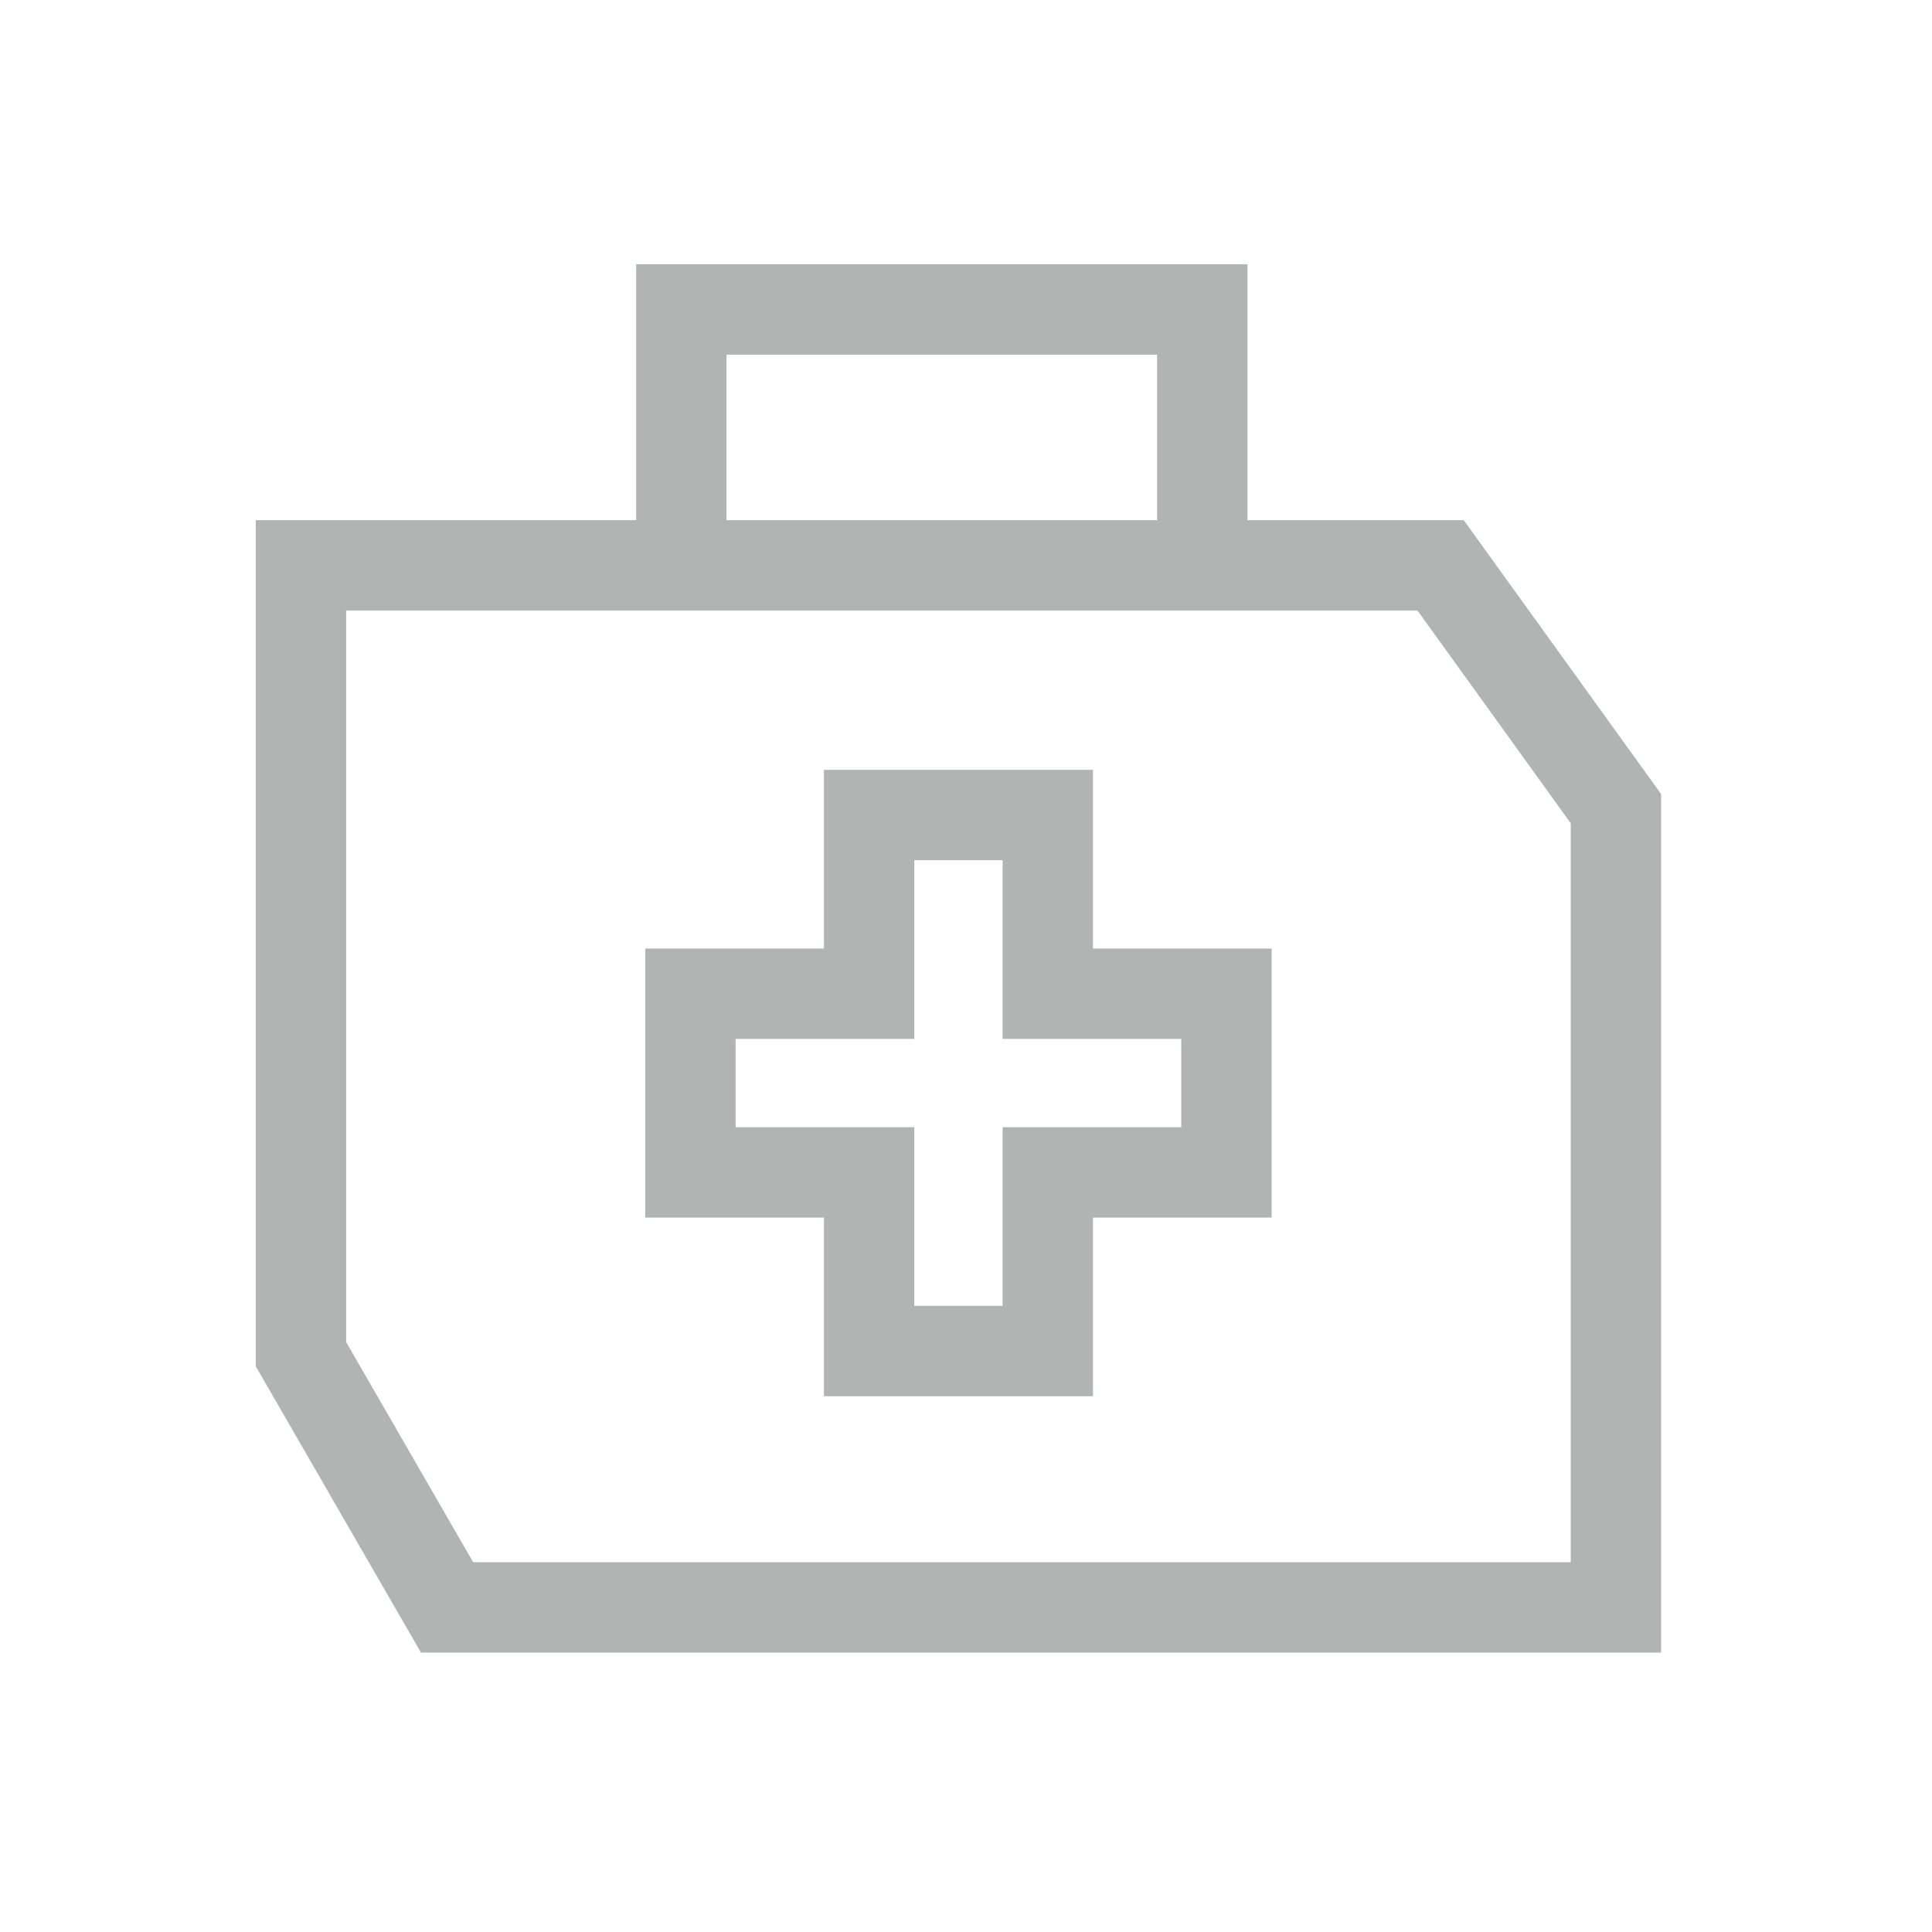 <svg width="62" height="62" viewBox="0 0 62 62" fill="none" xmlns="http://www.w3.org/2000/svg">
<path fill-rule="evenodd" clip-rule="evenodd" d="M21.865 9.231H21.165V9.931V17.443H9.658H8.958V18.143V43.457V43.644L9.052 43.807L13.74 51.934L13.943 52.284H14.347H51.857H52.557V51.584V25.952V25.726L52.425 25.543L46.798 17.733L46.589 17.443H46.231H39.282V9.931V9.231H38.582H21.865ZM37.882 17.443H22.565V10.631H37.882V17.443ZM10.358 43.27V18.843H21.865H38.582H45.872L51.157 26.178V50.884H14.751L10.358 43.27ZM27.891 25.456H27.191V26.156V31.19H22.157H21.457V31.89V37.623V38.324H22.157H27.191V43.357V44.057H27.891H33.624H34.325V43.357V38.324H39.358H40.058V37.623V31.89V31.19H39.358H34.325V26.156V25.456H33.624H27.891ZM28.591 31.89V26.856H32.925V31.89V32.59H33.624H38.658V36.923H33.624H32.925V37.623V42.657H28.591V37.623V36.923H27.891H22.857V32.59H27.891H28.591V31.89Z" fill="#B2B3B3"/>
<path d="M21.165 9.231V8.481H20.415V9.231H21.165ZM21.165 17.443V18.193H21.915V17.443H21.165ZM8.958 17.443V16.693H8.208V17.443H8.958ZM8.958 43.644H8.208V43.845L8.308 44.019L8.958 43.644ZM9.052 43.807L8.402 44.182L8.402 44.182L9.052 43.807ZM13.74 51.934L14.39 51.559L14.39 51.559L13.74 51.934ZM13.943 52.284L13.293 52.659L13.509 53.034H13.943V52.284ZM52.557 52.284V53.034H53.307V52.284H52.557ZM52.557 25.726H53.307V25.484L53.166 25.288L52.557 25.726ZM52.425 25.543L53.034 25.104L53.034 25.104L52.425 25.543ZM46.798 17.733L46.19 18.172L46.19 18.172L46.798 17.733ZM46.589 17.443L47.197 17.004L46.973 16.693H46.589V17.443ZM39.282 17.443H38.532V18.193H39.282V17.443ZM39.282 9.231H40.032V8.481H39.282V9.231ZM22.565 17.443H21.815V18.193H22.565V17.443ZM37.882 17.443V18.193H38.632V17.443H37.882ZM22.565 10.631V9.881H21.815V10.631H22.565ZM37.882 10.631H38.632V9.881H37.882V10.631ZM10.358 18.843V18.093H9.608V18.843H10.358ZM10.358 43.27H9.608V43.47L9.708 43.644L10.358 43.27ZM45.872 18.843L46.481 18.404L46.256 18.093H45.872V18.843ZM51.157 26.178H51.907V25.936L51.766 25.739L51.157 26.178ZM51.157 50.884V51.634H51.907V50.884H51.157ZM14.751 50.884L14.101 51.259L14.318 51.634H14.751V50.884ZM27.191 25.456V24.706H26.441V25.456H27.191ZM27.191 31.19V31.94H27.941V31.19H27.191ZM21.457 31.19V30.44H20.707V31.19H21.457ZM21.457 38.324H20.707V39.074H21.457V38.324ZM27.191 38.324H27.941V37.574H27.191V38.324ZM27.191 44.057H26.441V44.807H27.191V44.057ZM34.325 44.057V44.807H35.075V44.057H34.325ZM34.325 38.324V37.574H33.575V38.324H34.325ZM40.058 38.324V39.074H40.808V38.324H40.058ZM40.058 31.19H40.808V30.44H40.058V31.19ZM34.325 31.19H33.575V31.94H34.325V31.19ZM34.325 25.456H35.075V24.706H34.325V25.456ZM28.591 26.856V26.106H27.841V26.856H28.591ZM32.925 26.856H33.675V26.106H32.925V26.856ZM32.925 32.59H32.175V33.34H32.925V32.59ZM38.658 32.59H39.408V31.84H38.658V32.59ZM38.658 36.923V37.673H39.408V36.923H38.658ZM32.925 36.923V36.173H32.175V36.923H32.925ZM32.925 42.657V43.407H33.675V42.657H32.925ZM28.591 42.657H27.841V43.407H28.591V42.657ZM28.591 36.923H29.341V36.173H28.591V36.923ZM22.857 36.923H22.107V37.673H22.857V36.923ZM22.857 32.59V31.84H22.107V32.59H22.857ZM28.591 32.59V33.34H29.341V32.59H28.591ZM21.165 9.981H21.865V8.481H21.165V9.981ZM21.915 9.931V9.231H20.415V9.931H21.915ZM21.915 17.443V9.931H20.415V17.443H21.915ZM9.658 18.193H21.165V16.693H9.658V18.193ZM8.958 18.193H9.658V16.693H8.958V18.193ZM9.708 18.143V17.443H8.208V18.143H9.708ZM9.708 43.457V18.143H8.208V43.457H9.708ZM9.708 43.644V43.457H8.208V43.644H9.708ZM9.701 43.432L9.608 43.27L8.308 44.019L8.402 44.182L9.701 43.432ZM14.39 51.559L9.701 43.432L8.402 44.182L13.091 52.309L14.39 51.559ZM14.592 51.909L14.39 51.559L13.091 52.309L13.293 52.659L14.592 51.909ZM14.347 51.534H13.943V53.034H14.347V51.534ZM51.857 51.534H14.347V53.034H51.857V51.534ZM52.557 51.534H51.857V53.034H52.557V51.534ZM51.807 51.584V52.284H53.307V51.584H51.807ZM51.807 25.952V51.584H53.307V25.952H51.807ZM51.807 25.726V25.952H53.307V25.726H51.807ZM51.817 25.981L51.949 26.164L53.166 25.288L53.034 25.104L51.817 25.981ZM46.19 18.172L51.817 25.981L53.034 25.104L47.407 17.295L46.19 18.172ZM45.98 17.881L46.19 18.172L47.407 17.295L47.197 17.004L45.98 17.881ZM46.231 18.193H46.589V16.693H46.231V18.193ZM39.282 18.193H46.231V16.693H39.282V18.193ZM38.532 9.931V17.443H40.032V9.931H38.532ZM38.532 9.231V9.931H40.032V9.231H38.532ZM38.582 9.981H39.282V8.481H38.582V9.981ZM21.865 9.981H38.582V8.481H21.865V9.981ZM22.565 18.193H37.882V16.693H22.565V18.193ZM21.815 10.631V17.443H23.315V10.631H21.815ZM37.882 9.881H22.565V11.381H37.882V9.881ZM38.632 17.443V10.631H37.132V17.443H38.632ZM9.608 18.843V43.27H11.108V18.843H9.608ZM21.865 18.093H10.358V19.593H21.865V18.093ZM38.582 18.093H21.865V19.593H38.582V18.093ZM45.872 18.093H38.582V19.593H45.872V18.093ZM51.766 25.739L46.481 18.404L45.264 19.281L50.549 26.616L51.766 25.739ZM51.907 50.884V26.178H50.407V50.884H51.907ZM14.751 51.634H51.157V50.134H14.751V51.634ZM9.708 43.644L14.101 51.259L15.401 50.509L11.008 42.895L9.708 43.644ZM27.191 26.206H27.891V24.706H27.191V26.206ZM27.941 26.156V25.456H26.441V26.156H27.941ZM27.941 31.19V26.156H26.441V31.19H27.941ZM22.157 31.94H27.191V30.44H22.157V31.94ZM21.457 31.94H22.157V30.44H21.457V31.94ZM22.207 31.89V31.19H20.707V31.89H22.207ZM22.207 37.623V31.89H20.707V37.623H22.207ZM22.207 38.324V37.623H20.707V38.324H22.207ZM22.157 37.574H21.457V39.074H22.157V37.574ZM27.191 37.574H22.157V39.074H27.191V37.574ZM27.941 43.357V38.324H26.441V43.357H27.941ZM27.941 44.057V43.357H26.441V44.057H27.941ZM27.891 43.307H27.191V44.807H27.891V43.307ZM33.624 43.307H27.891V44.807H33.624V43.307ZM34.325 43.307H33.624V44.807H34.325V43.307ZM33.575 43.357V44.057H35.075V43.357H33.575ZM33.575 38.324V43.357H35.075V38.324H33.575ZM39.358 37.574H34.325V39.074H39.358V37.574ZM40.058 37.574H39.358V39.074H40.058V37.574ZM39.308 37.623V38.324H40.808V37.623H39.308ZM39.308 31.89V37.623H40.808V31.89H39.308ZM39.308 31.19V31.89H40.808V31.19H39.308ZM39.358 31.94H40.058V30.44H39.358V31.94ZM34.325 31.94H39.358V30.44H34.325V31.94ZM33.575 26.156V31.19H35.075V26.156H33.575ZM33.575 25.456V26.156H35.075V25.456H33.575ZM33.624 26.206H34.325V24.706H33.624V26.206ZM27.891 26.206H33.624V24.706H27.891V26.206ZM27.841 26.856V31.89H29.341V26.856H27.841ZM32.925 26.106H28.591V27.606H32.925V26.106ZM33.675 31.89V26.856H32.175V31.89H33.675ZM33.675 32.59V31.89H32.175V32.59H33.675ZM33.624 31.84H32.925V33.34H33.624V31.84ZM38.658 31.84H33.624V33.34H38.658V31.84ZM39.408 36.923V32.59H37.908V36.923H39.408ZM33.624 37.673H38.658V36.173H33.624V37.673ZM32.925 37.673H33.624V36.173H32.925V37.673ZM33.675 37.623V36.923H32.175V37.623H33.675ZM33.675 42.657V37.623H32.175V42.657H33.675ZM28.591 43.407H32.925V41.907H28.591V43.407ZM27.841 37.623V42.657H29.341V37.623H27.841ZM27.841 36.923V37.623H29.341V36.923H27.841ZM27.891 37.673H28.591V36.173H27.891V37.673ZM22.857 37.673H27.891V36.173H22.857V37.673ZM22.107 32.59V36.923H23.607V32.59H22.107ZM27.891 31.84H22.857V33.34H27.891V31.84ZM28.591 31.84H27.891V33.34H28.591V31.84ZM27.841 31.89V32.59H29.341V31.89H27.841Z" fill="#B2B3B3"/>
</svg>
